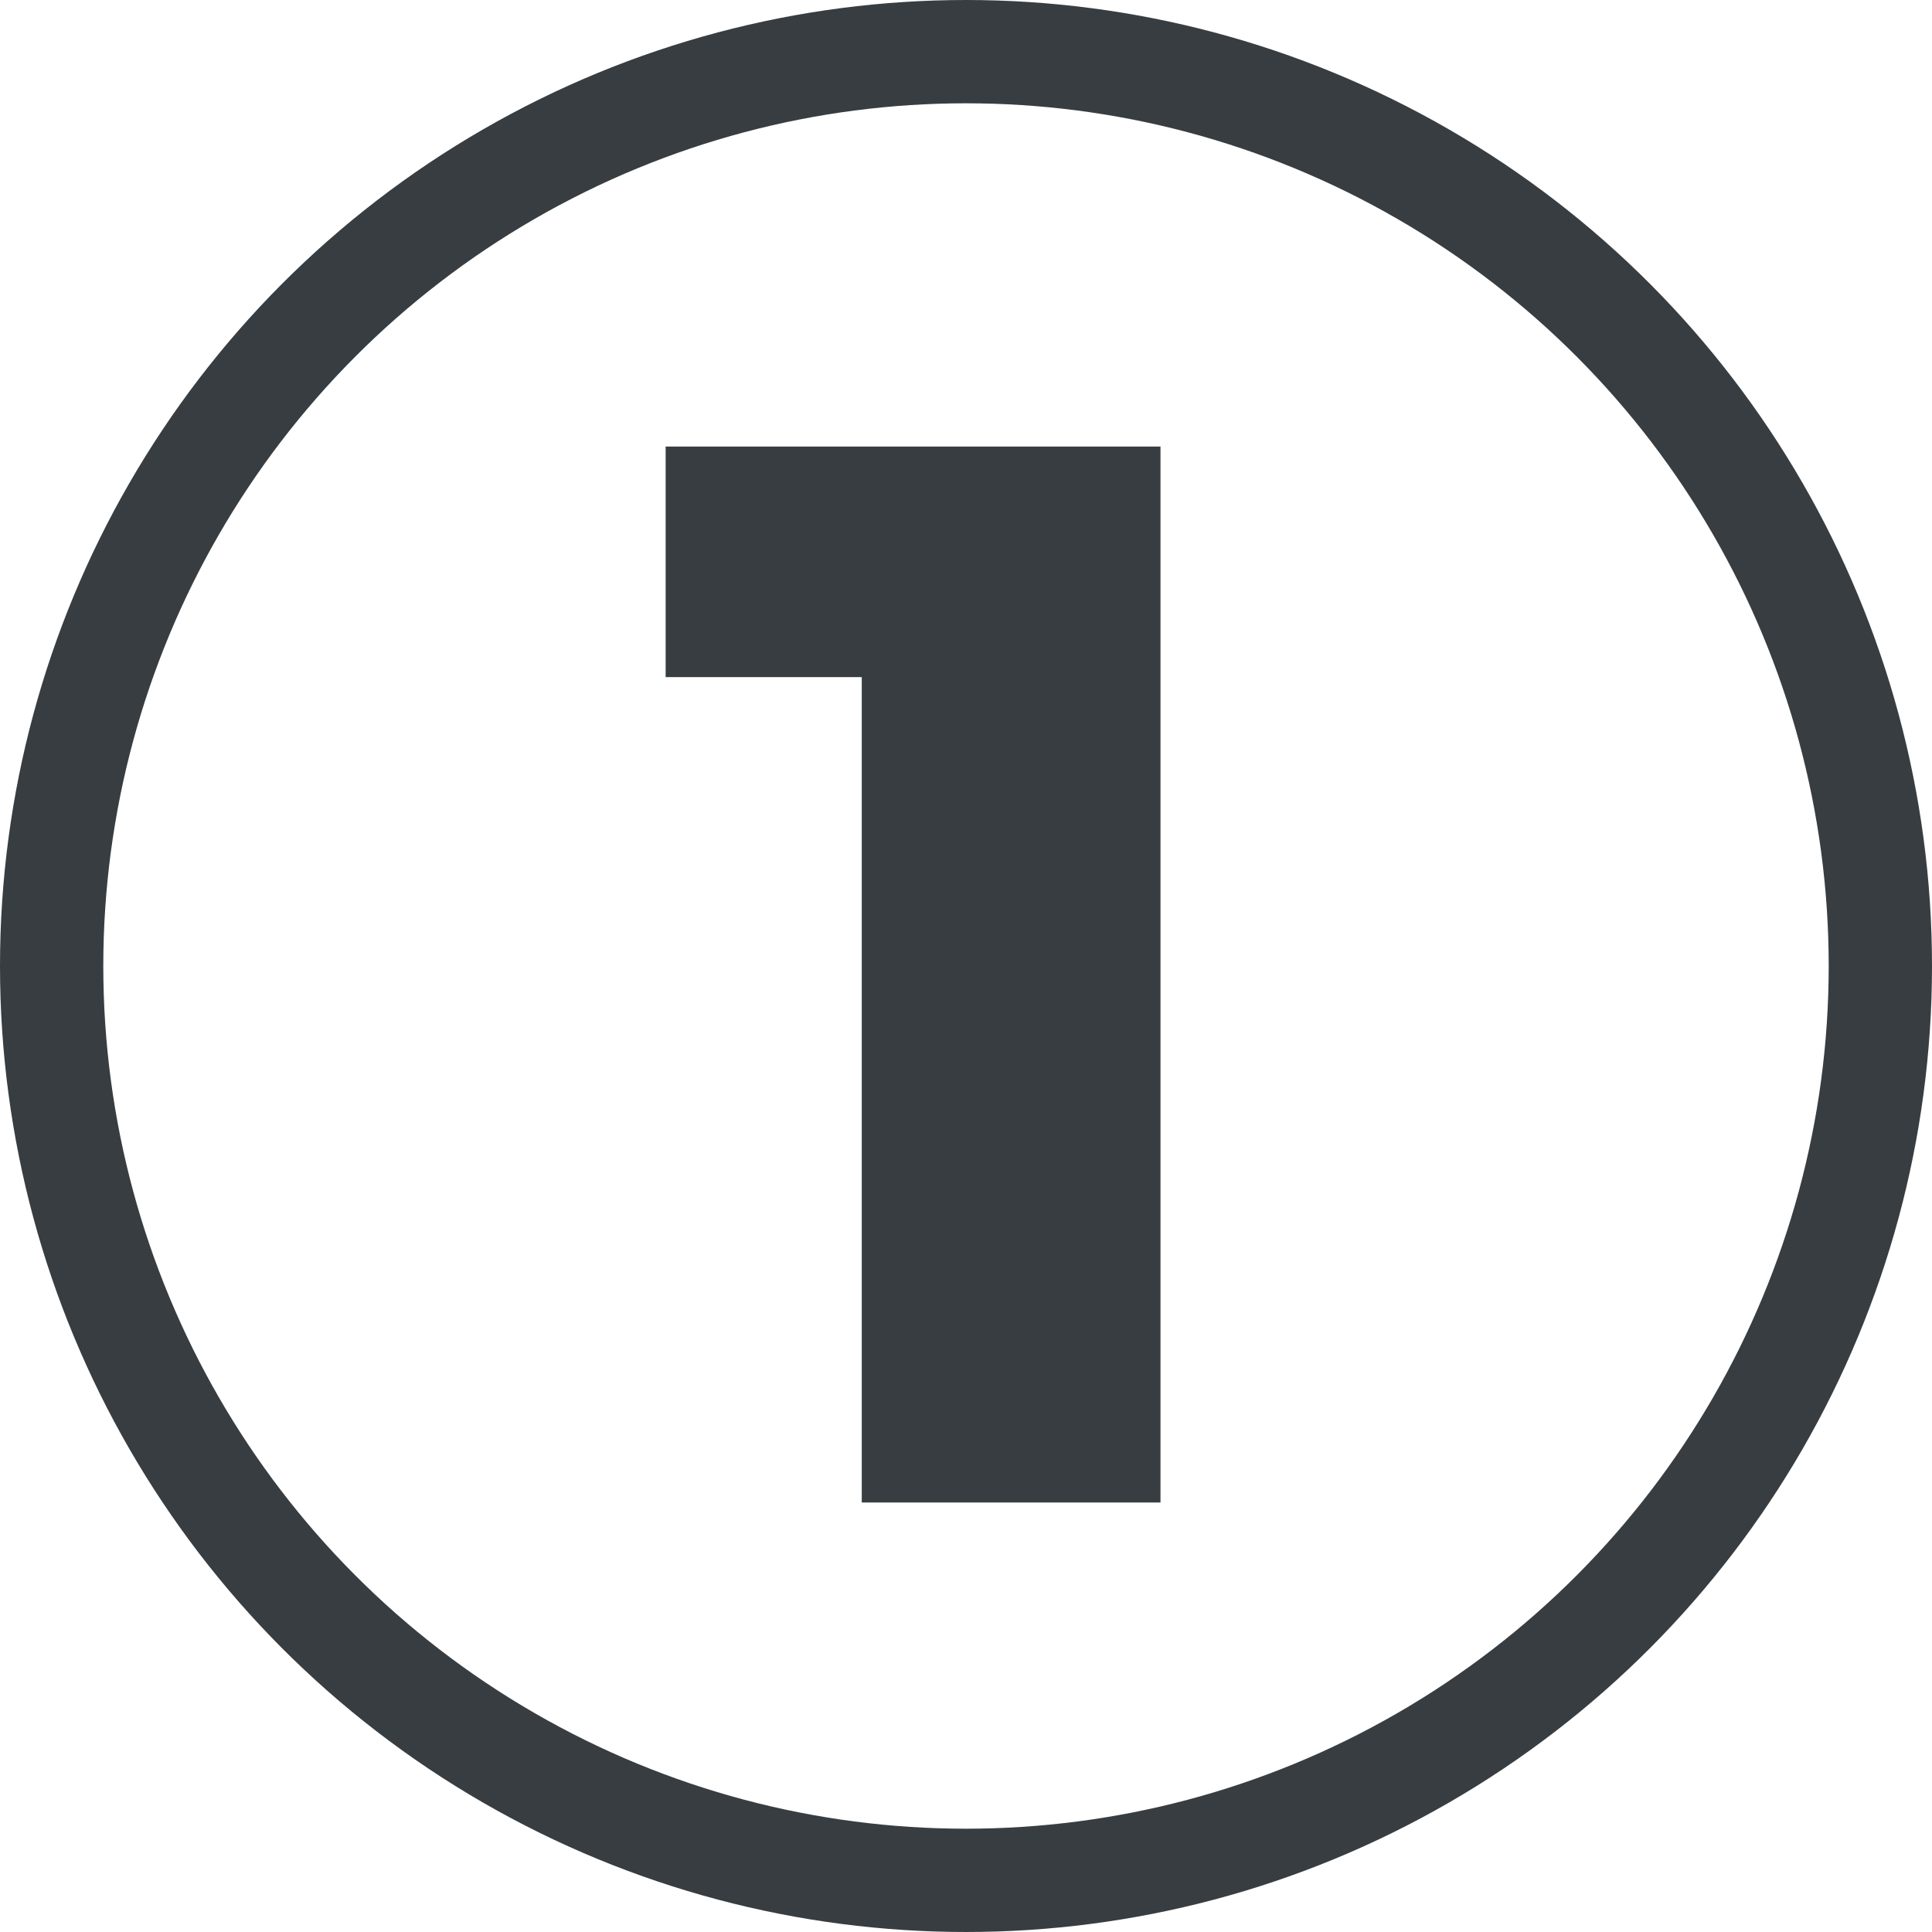 <svg xmlns="http://www.w3.org/2000/svg" viewBox="0 0 390.9 390.9"><defs><style>.cls-1{fill:#373d41;}.cls-2{fill:none;stroke:#373d41;stroke-miterlimit:10;stroke-width:20.9px;}</style></defs><g id="Layer_2" data-name="Layer 2"><g id="Layer_1-2" data-name="Layer 1"><path class="cls-1" d="M234.8,90.35V304H174.36v-167H134.68V90.35Z"/><circle class="cls-2" cx="195.45" cy="195.45" r="185"/></g></g></svg>